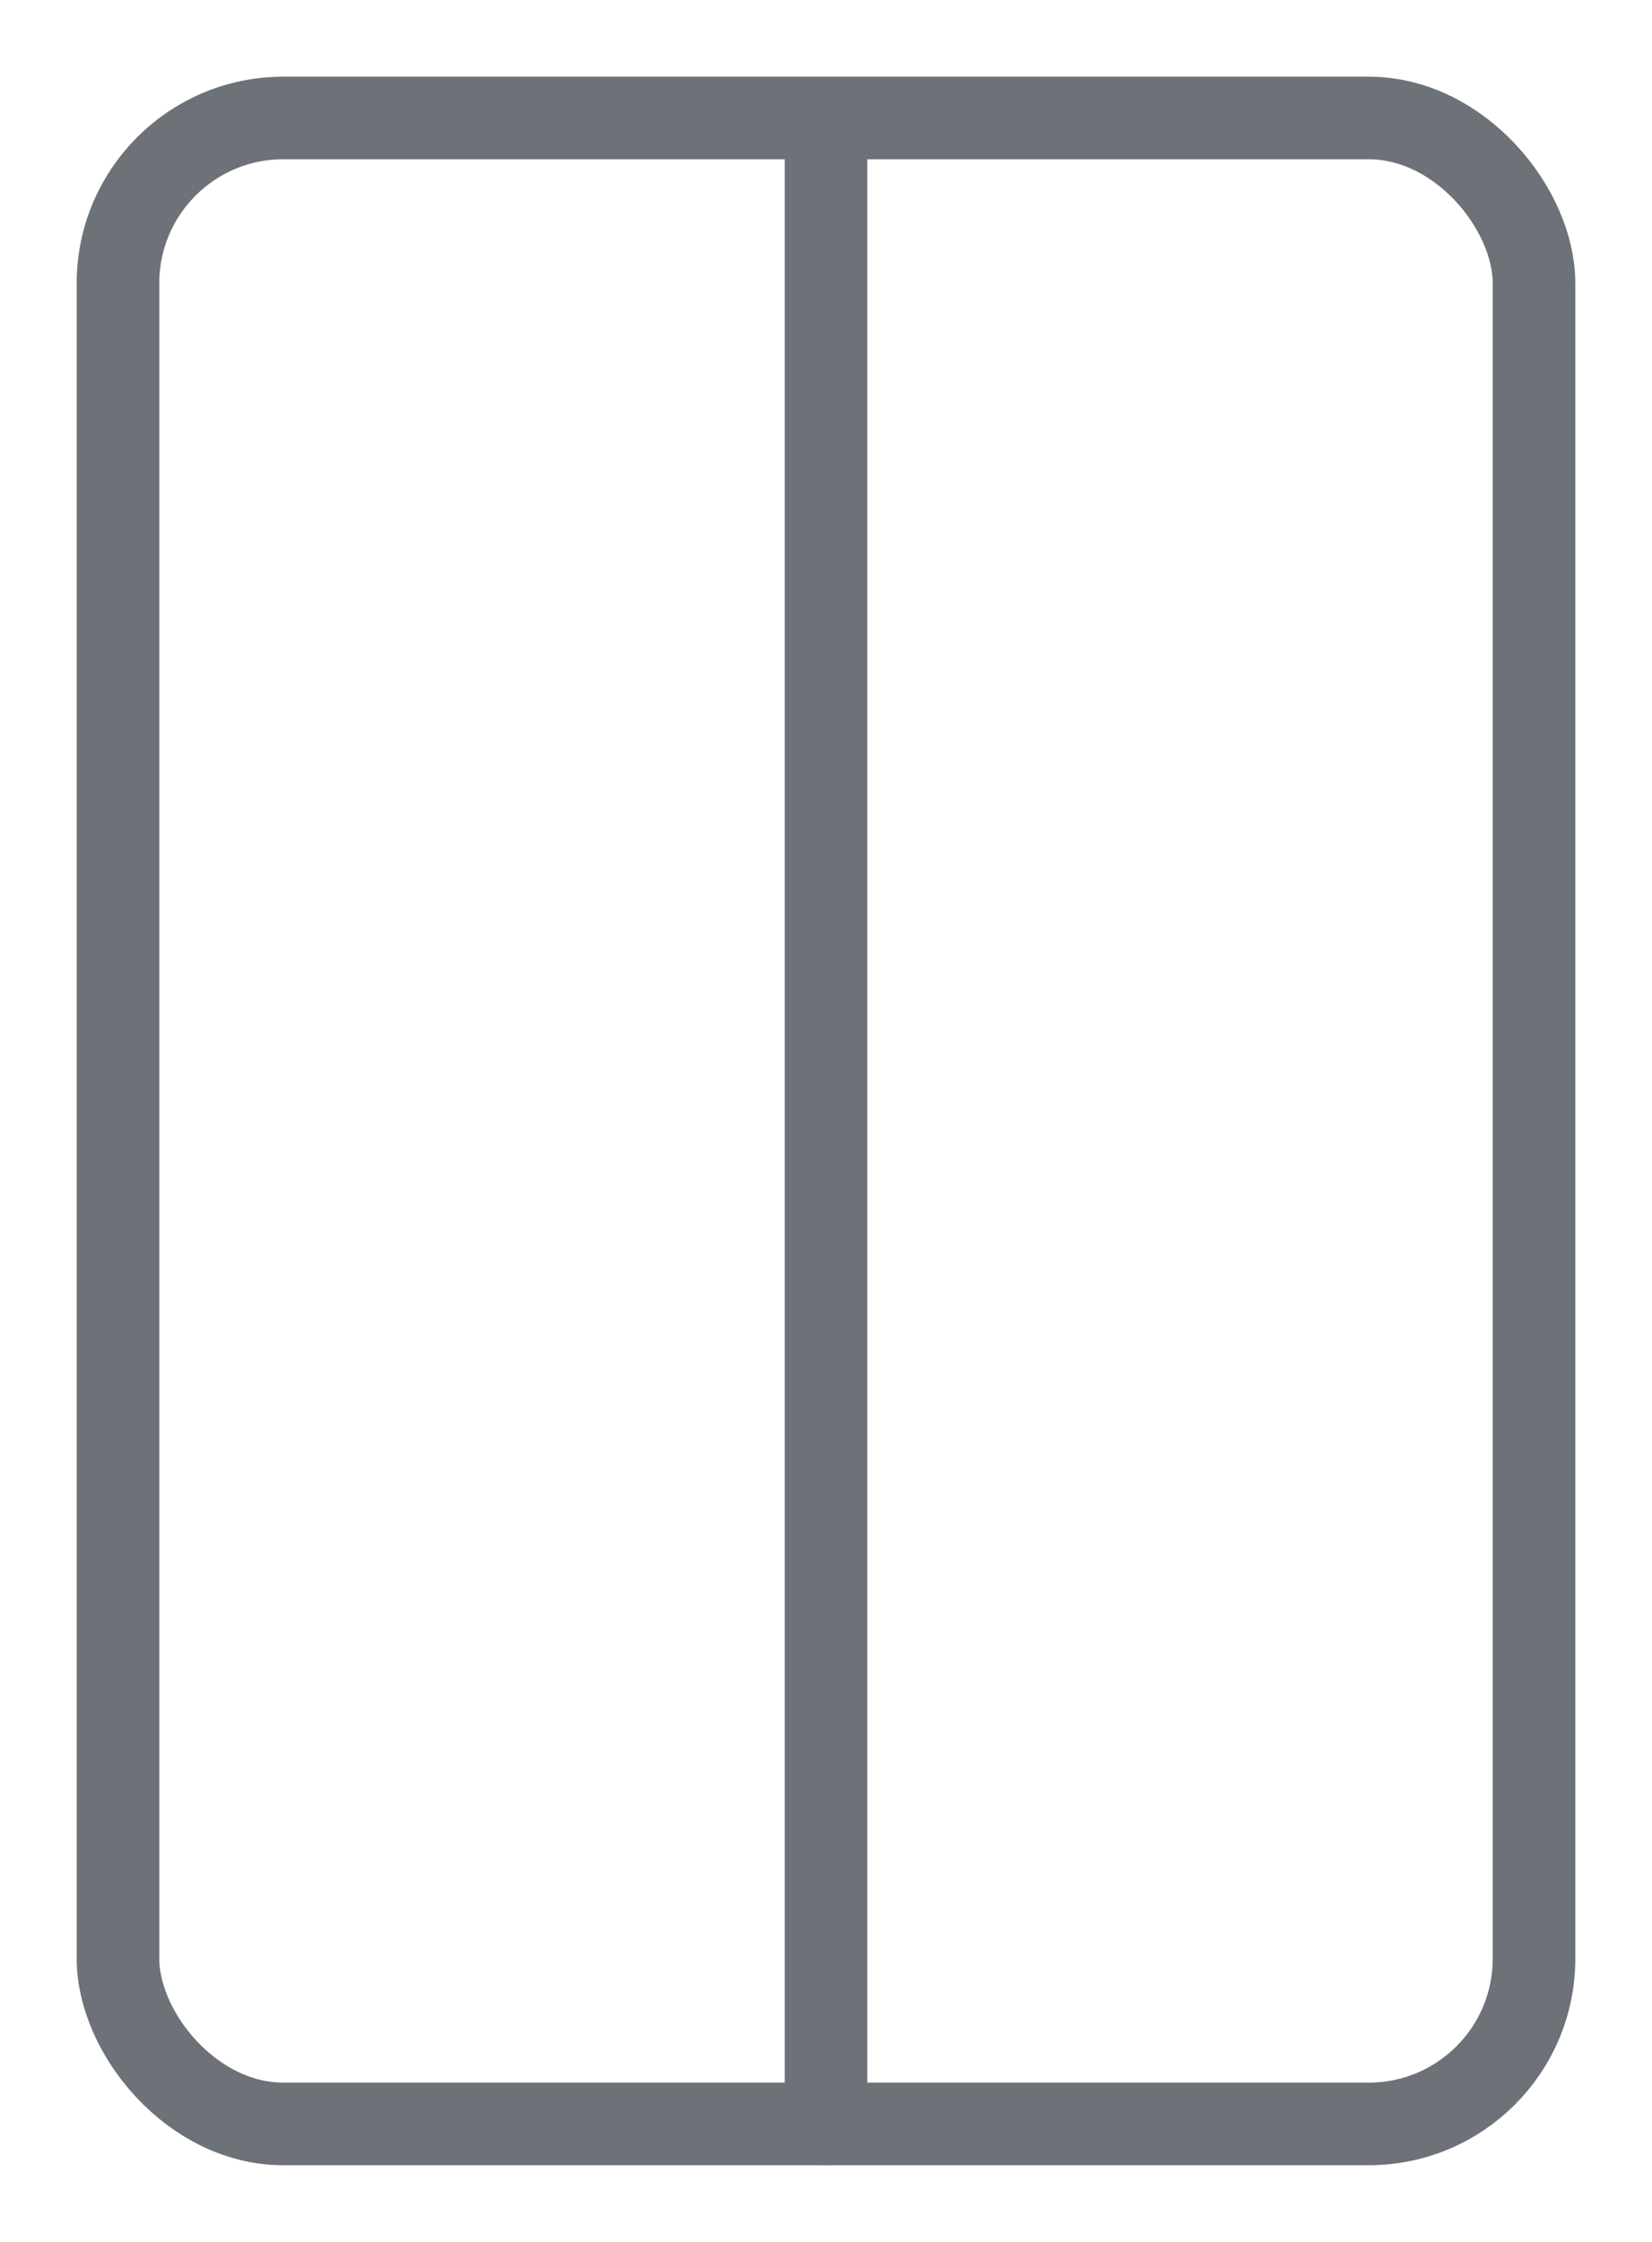 <?xml version="1.0" encoding="UTF-8"?>
<svg width="14px" height="19px" viewBox="0 0 14 19" version="1.1" xmlns="http://www.w3.org/2000/svg" xmlns:xlink="http://www.w3.org/1999/xlink">
    <!-- Generator: Sketch 61.2 (89653) - https://sketch.com -->
    <title>Group 4 Copy 3</title>
    <desc>Created with Sketch.</desc>
    <g id="MLP-King-Variant-Updates" stroke="none" stroke-width="1" fill="none" fill-rule="evenodd">
        <g id="DT-SizeDrop" transform="translate(-202, -261)" stroke="#6D7278" stroke-width="0.7">
            <g id="Field/Drpdwn/Menu/Mattress_Sizing/Default" transform="translate(13, 17)">
                <g id="Group-Copy" transform="translate(0, 240)">
                    <g id="Group-4-Copy-3" transform="translate(190, 5)">
                        <rect id="Rectangle-Copy" x="0" y="0" width="12" height="17" rx="1.4"></rect>
                        <line x1="6" y1="1.39888101e-14" x2="6" y2="17" id="Line-Copy" stroke-linecap="round" stroke-linejoin="round"></line>
                    </g>
                </g>
            </g>
        </g>
    </g>
</svg>